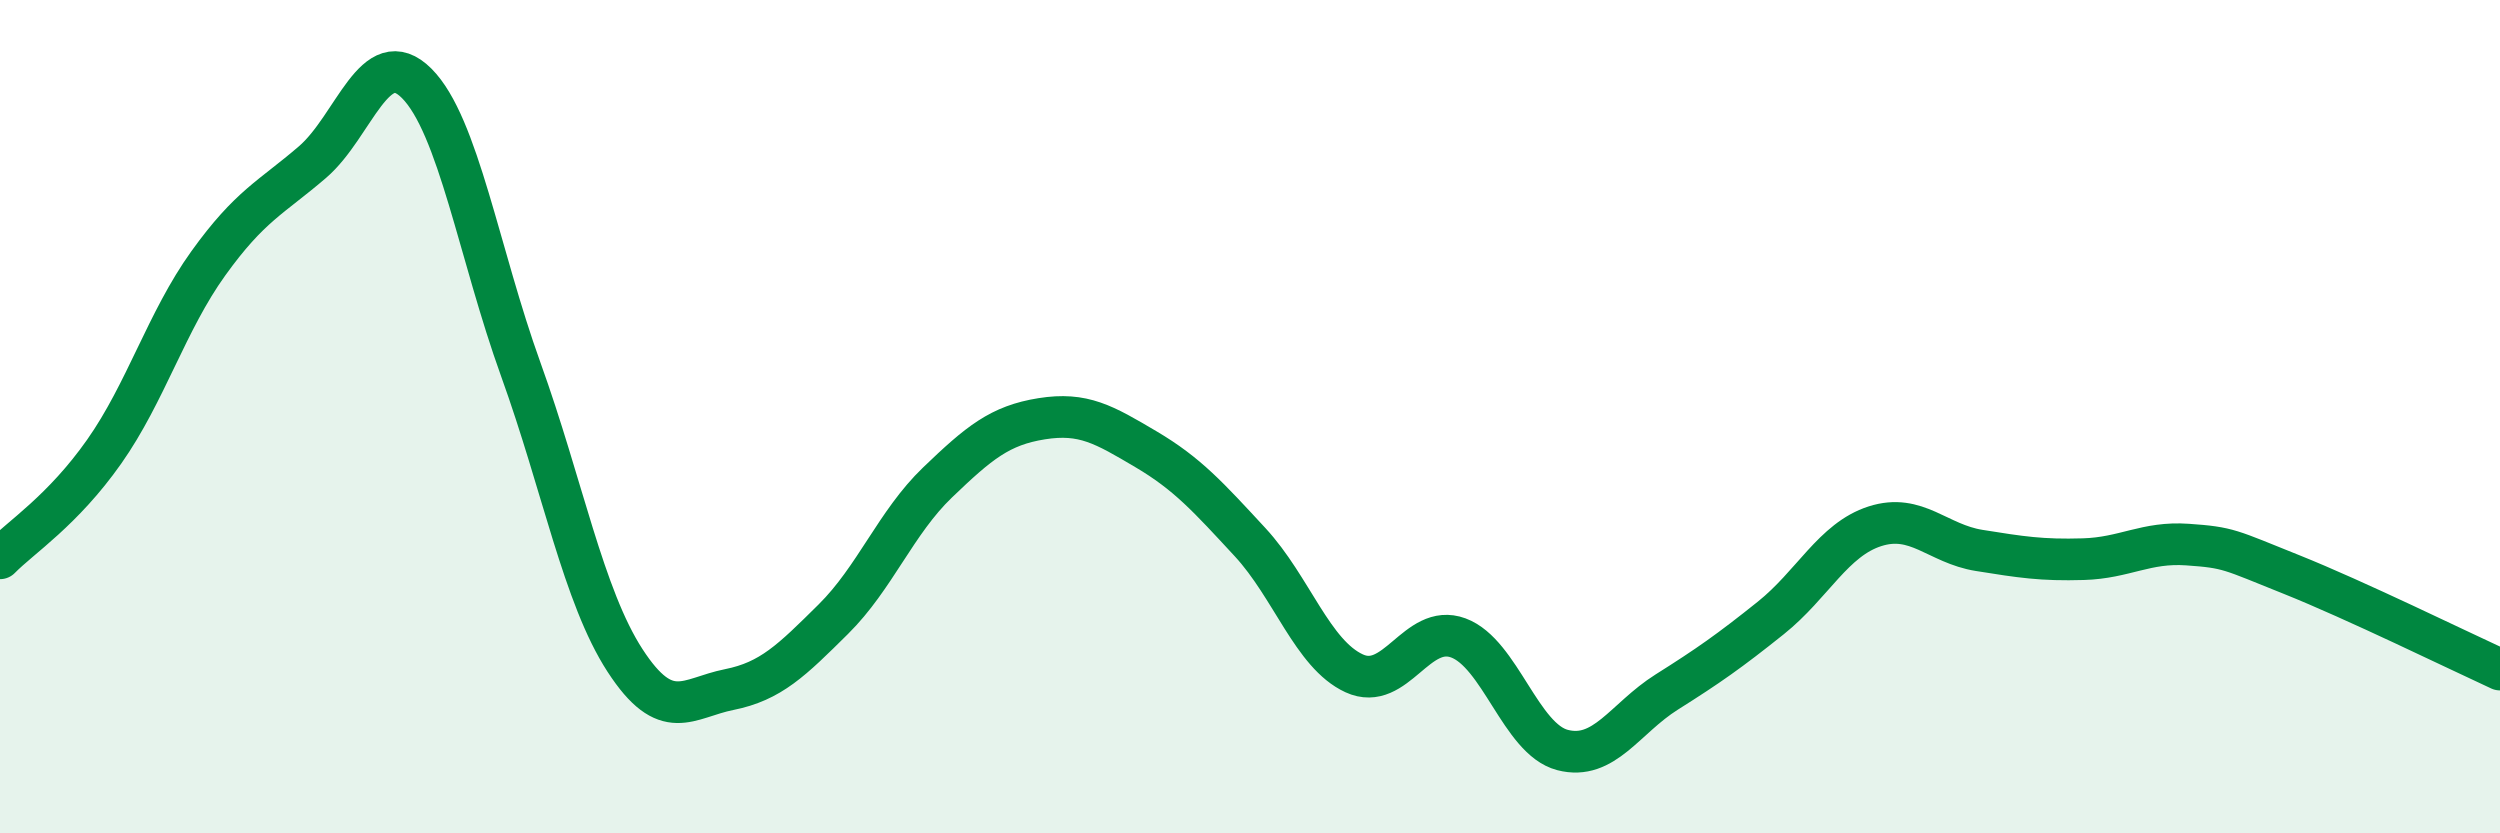 
    <svg width="60" height="20" viewBox="0 0 60 20" xmlns="http://www.w3.org/2000/svg">
      <path
        d="M 0,13.4 C 0.5,12.89 1.5,12.26 2.5,10.84 C 3.5,9.42 4,7.71 5,6.32 C 6,4.93 6.5,4.75 7.5,3.89 C 8.5,3.03 9,1 10,2 C 11,3 11.5,6.1 12.5,8.87 C 13.5,11.64 14,14.31 15,15.85 C 16,17.39 16.5,16.75 17.5,16.55 C 18.5,16.35 19,15.85 20,14.86 C 21,13.87 21.5,12.54 22.5,11.58 C 23.5,10.62 24,10.21 25,10.05 C 26,9.89 26.5,10.19 27.5,10.78 C 28.5,11.37 29,11.93 30,13.01 C 31,14.09 31.5,15.7 32.5,16.16 C 33.5,16.62 34,14.94 35,15.31 C 36,15.68 36.5,17.74 37.5,18 C 38.5,18.26 39,17.24 40,16.61 C 41,15.98 41.5,15.63 42.5,14.83 C 43.5,14.03 44,12.95 45,12.63 C 46,12.31 46.5,13.05 47.5,13.21 C 48.5,13.37 49,13.45 50,13.42 C 51,13.39 51.5,13 52.5,13.07 C 53.5,13.14 53.5,13.19 55,13.79 C 56.5,14.39 59,15.61 60,16.07L60 20L0 20Z"
        fill="#008740"
        opacity="0.1"
        stroke-linecap="round"
        stroke-linejoin="round"
      />
      <path
        d="M 0,13.4 C 0.5,12.89 1.5,12.26 2.5,10.84 C 3.5,9.42 4,7.71 5,6.32 C 6,4.93 6.5,4.75 7.5,3.89 C 8.5,3.03 9,1 10,2 C 11,3 11.5,6.1 12.5,8.87 C 13.5,11.64 14,14.31 15,15.85 C 16,17.39 16.5,16.75 17.5,16.55 C 18.5,16.35 19,15.85 20,14.86 C 21,13.87 21.5,12.54 22.5,11.58 C 23.5,10.62 24,10.21 25,10.05 C 26,9.89 26.5,10.19 27.5,10.78 C 28.5,11.37 29,11.93 30,13.01 C 31,14.09 31.5,15.7 32.5,16.16 C 33.5,16.62 34,14.94 35,15.31 C 36,15.68 36.5,17.74 37.5,18 C 38.5,18.26 39,17.24 40,16.61 C 41,15.98 41.5,15.63 42.5,14.83 C 43.5,14.03 44,12.95 45,12.63 C 46,12.31 46.5,13.05 47.5,13.21 C 48.5,13.37 49,13.45 50,13.42 C 51,13.39 51.5,13 52.5,13.07 C 53.5,13.14 53.5,13.19 55,13.79 C 56.5,14.39 59,15.61 60,16.07"
        stroke="#008740"
        stroke-width="1"
        fill="none"
        stroke-linecap="round"
        stroke-linejoin="round"
      />
    </svg>
  